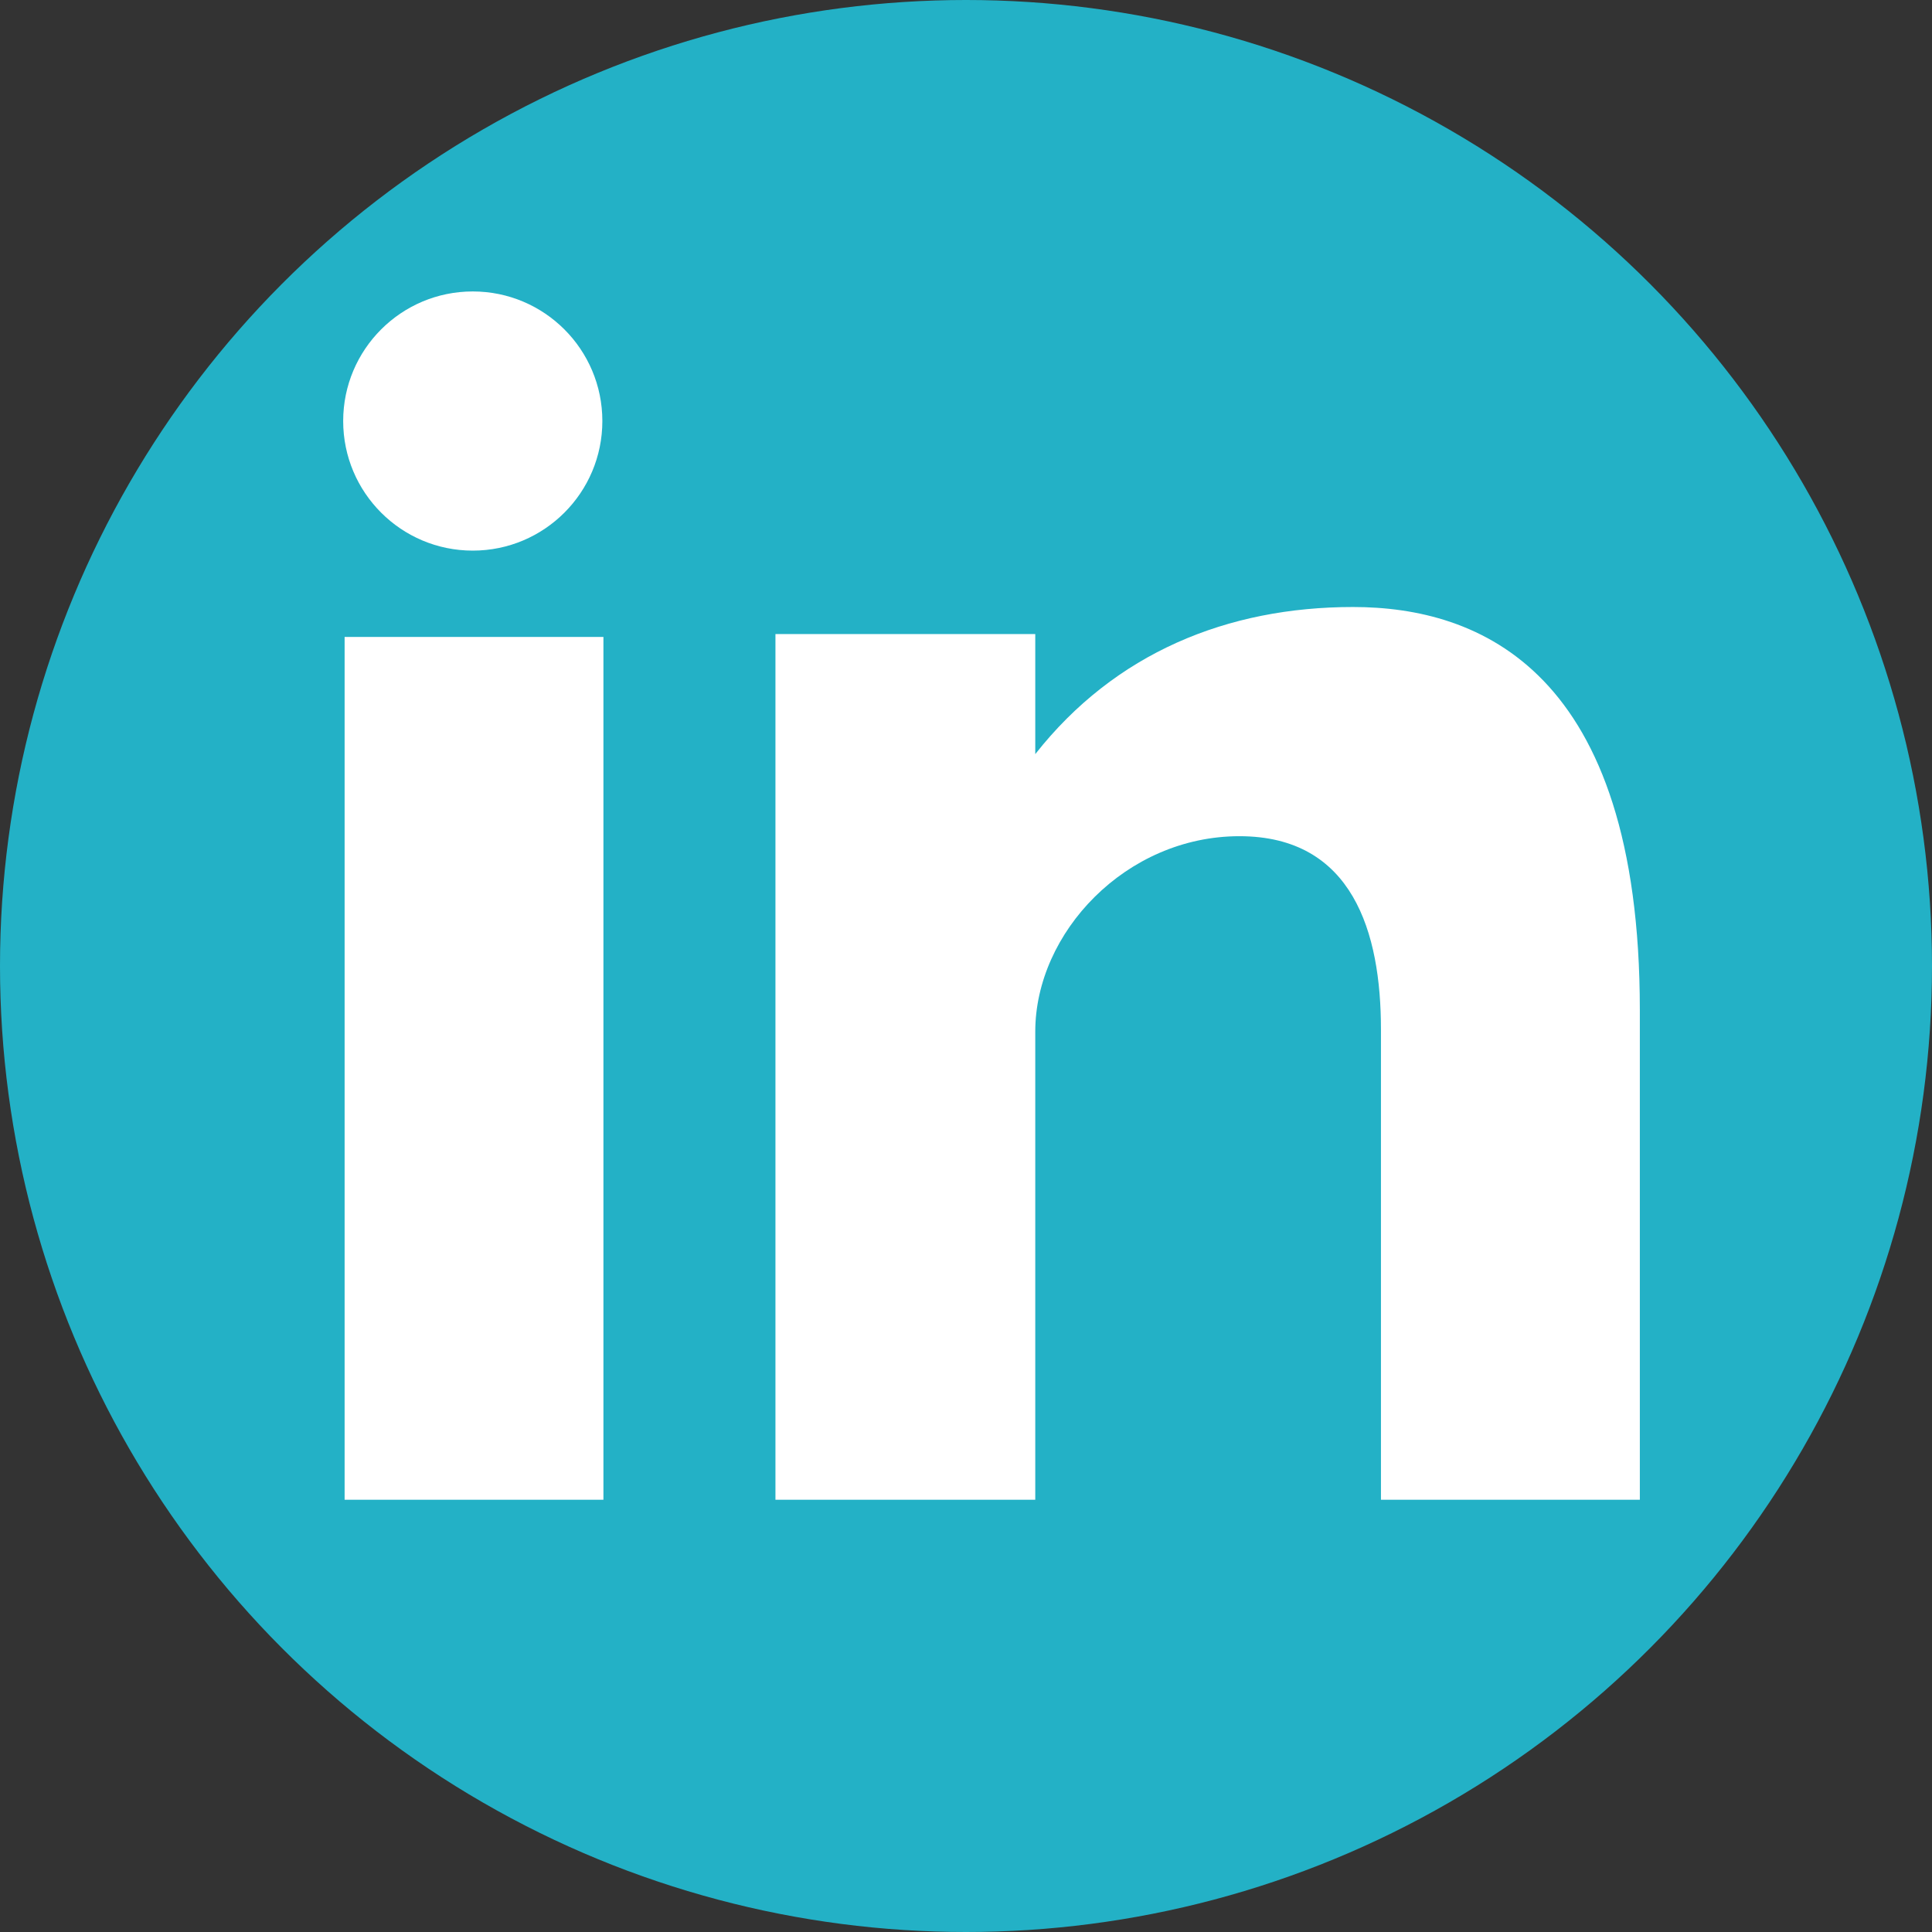 <?xml version="1.0" encoding="UTF-8" standalone="no"?>
<svg xmlns:dc="http://purl.org/dc/elements/1.1/" xmlns:cc="http://creativecommons.org/ns#" xmlns:rdf="http://www.w3.org/1999/02/22-rdf-syntax-ns#" xmlns:svg="http://www.w3.org/2000/svg" xmlns="http://www.w3.org/2000/svg" xmlns:sodipodi="http://sodipodi.sourceforge.net/DTD/sodipodi-0.dtd" xmlns:inkscape="http://www.inkscape.org/namespaces/inkscape" version="1.1" id="Ebene_1" x="0px" y="0px" viewBox="0 0 27 27" style="enable-background:new 0 0 27 27;" xml:space="preserve" sodipodi:docname="linkedin.svg" inkscape:version="1.0.2-2 (e86c870879, 2021-01-15)"><rect x="0" y="0" width="27" height="27" fill="#333333" stroke="none"/><script xmlns=""/><defs id="defs10"/><sodipodi:namedview pagecolor="#ffffff" bordercolor="#666666" borderopacity="1" objecttolerance="10" gridtolerance="10" guidetolerance="10" inkscape:pageopacity="0" inkscape:pageshadow="2" inkscape:window-width="2993" inkscape:window-height="1595" id="namedview8" showgrid="false" inkscape:zoom="18.666667" inkscape:cx="38.474743" inkscape:cy="1.0800188" inkscape:window-x="0" inkscape:window-y="0" inkscape:window-maximized="0" inkscape:current-layer="Ebene_1"/>
<style type="text/css" id="style2">
	.st0{fill:#23B1C6;}
	.st1{fill:#FFFFFF;}
</style>
<g id="Gruppe_1443">
	<circle id="Ellipse_7" class="st0" cx="13.5" cy="13.5" r="13.5"/>
</g>

<path style="fill:#ffffff;stroke-width:0.133" d="M 4.816,20.959 H 8.433 V 8.901 H 4.816 Z M 18.909,8.483 c -1.756,0 -3.327,0.641 -4.441,2.056 V 8.861 H 10.837 V 20.959 h 3.631 v -6.542 c 0,-1.383 1.267,-2.731 2.853,-2.731 1.587,0 1.978,1.349 1.978,2.698 v 6.575 H 22.917 V 14.113 C 22.917,9.359 20.666,8.483 18.909,8.483 Z M 6.607,7.695 c 1,0 1.811,-0.811 1.811,-1.811 0,-1 -0.811,-1.811 -1.811,-1.811 -1,0 -1.811,0.811 -1.811,1.811 0,1 0.811,1.811 1.811,1.811 z" id="path4"/></svg>